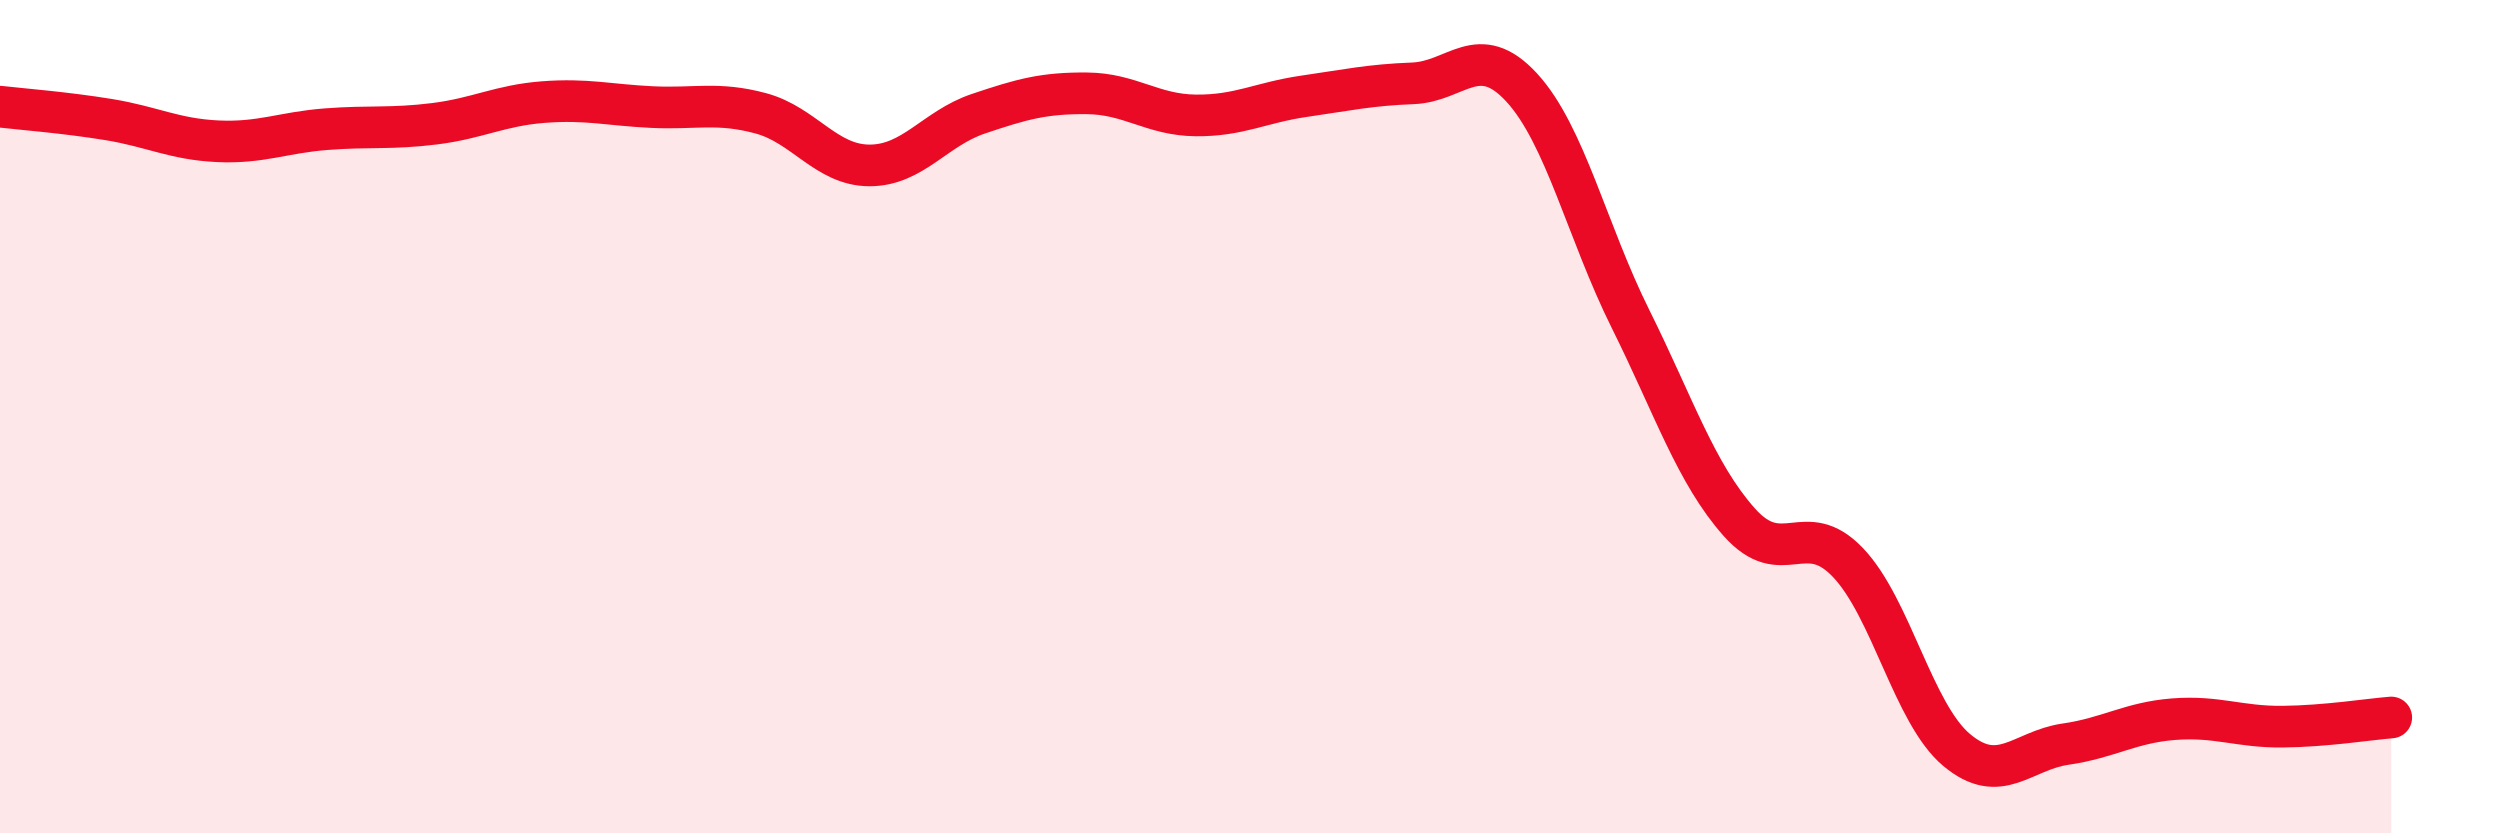 
    <svg width="60" height="20" viewBox="0 0 60 20" xmlns="http://www.w3.org/2000/svg">
      <path
        d="M 0,2.56 C 0.52,2.62 1.57,2.7 2.61,2.87 C 3.65,3.04 4.18,3.34 5.22,3.39 C 6.26,3.44 6.79,3.18 7.83,3.1 C 8.87,3.02 9.39,3.1 10.43,2.97 C 11.47,2.84 12,2.53 13.04,2.45 C 14.08,2.37 14.61,2.52 15.65,2.57 C 16.69,2.62 17.22,2.44 18.26,2.72 C 19.3,3 19.83,3.97 20.87,3.97 C 21.91,3.97 22.44,3.08 23.48,2.73 C 24.52,2.38 25.05,2.23 26.09,2.24 C 27.13,2.25 27.66,2.76 28.7,2.77 C 29.74,2.78 30.26,2.46 31.3,2.31 C 32.34,2.16 32.87,2.04 33.91,2 C 34.95,1.96 35.48,0.97 36.52,2.1 C 37.56,3.23 38.09,5.56 39.13,7.65 C 40.17,9.74 40.7,11.36 41.74,12.53 C 42.78,13.7 43.31,12.41 44.35,13.5 C 45.39,14.59 45.92,17.13 46.96,18 C 48,18.87 48.53,18.01 49.57,17.86 C 50.61,17.71 51.13,17.34 52.17,17.26 C 53.21,17.18 53.74,17.45 54.78,17.44 C 55.82,17.43 56.87,17.26 57.39,17.22L57.39 20L0 20Z"
        fill="#EB0A25"
        opacity="0.1"
        stroke-linecap="round"
        stroke-linejoin="round"
      />
      <path
        d="M 0,2.56 C 0.52,2.62 1.57,2.7 2.61,2.87 C 3.65,3.04 4.18,3.34 5.22,3.39 C 6.26,3.44 6.79,3.18 7.83,3.1 C 8.87,3.02 9.39,3.1 10.43,2.97 C 11.47,2.84 12,2.53 13.04,2.45 C 14.08,2.37 14.61,2.52 15.65,2.57 C 16.69,2.62 17.22,2.44 18.26,2.72 C 19.3,3 19.83,3.97 20.87,3.97 C 21.91,3.97 22.44,3.08 23.48,2.73 C 24.52,2.38 25.05,2.23 26.09,2.24 C 27.13,2.25 27.66,2.76 28.7,2.77 C 29.74,2.78 30.26,2.46 31.3,2.31 C 32.34,2.16 32.87,2.04 33.91,2 C 34.95,1.96 35.48,0.97 36.52,2.1 C 37.56,3.23 38.09,5.56 39.13,7.65 C 40.17,9.74 40.7,11.36 41.74,12.53 C 42.78,13.7 43.31,12.41 44.35,13.5 C 45.39,14.59 45.92,17.13 46.96,18 C 48,18.87 48.53,18.01 49.57,17.86 C 50.61,17.71 51.13,17.34 52.17,17.26 C 53.21,17.18 53.74,17.45 54.78,17.44 C 55.82,17.43 56.87,17.26 57.39,17.22"
        stroke="#EB0A25"
        stroke-width="1"
        fill="none"
        stroke-linecap="round"
        stroke-linejoin="round"
      />
    </svg>
  